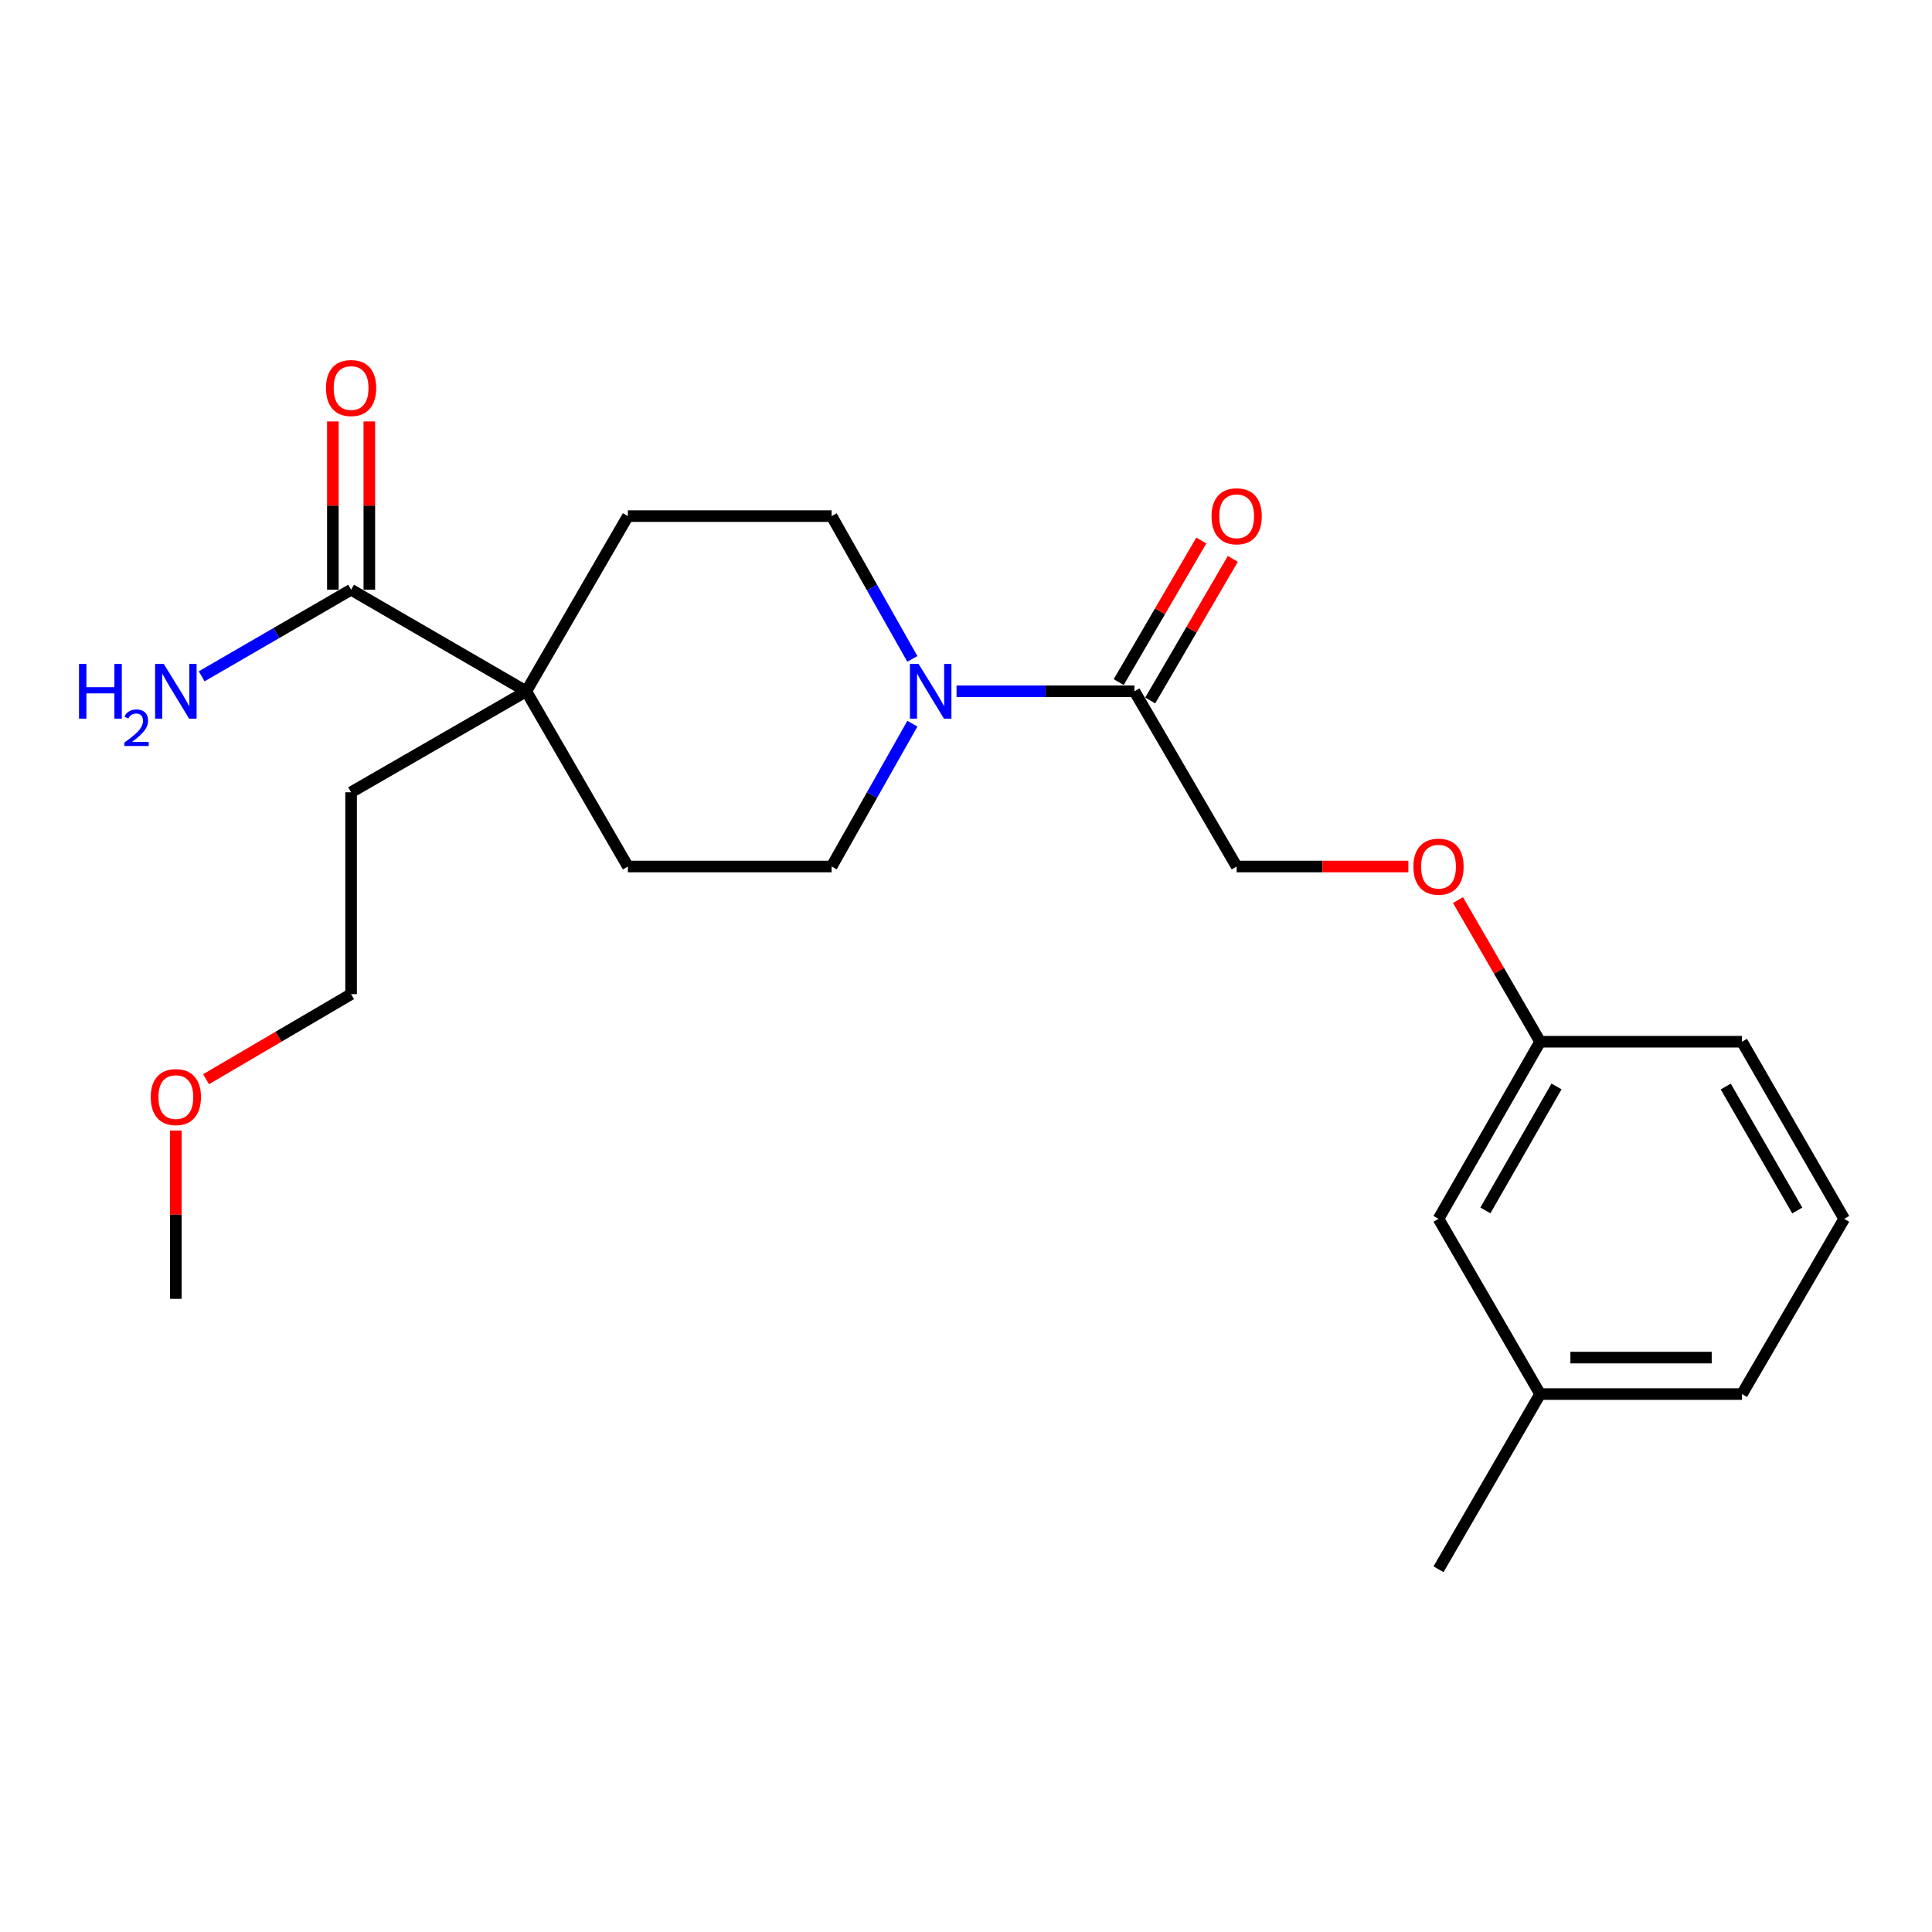 <?xml version='1.0' encoding='iso-8859-1'?>
<svg version='1.1' baseProfile='full'
              xmlns='http://www.w3.org/2000/svg'
                      xmlns:rdkit='http://www.rdkit.org/xml'
                      xmlns:xlink='http://www.w3.org/1999/xlink'
                  xml:space='preserve'
width='1000px' height='1000px' viewBox='0 0 1000 1000'>
<!-- END OF HEADER -->
<rect style='opacity:1.0;fill:#FFFFFF;stroke:none' width='1000' height='1000' x='0' y='0'> </rect>
<path class='bond-0' d='M 495.095,357.813 L 541.145,357.813' style='fill:none;fill-rule:evenodd;stroke:#0000FF;stroke-width:6px;stroke-linecap:butt;stroke-linejoin:miter;stroke-opacity:1' />
<path class='bond-0' d='M 541.145,357.813 L 587.196,357.813' style='fill:none;fill-rule:evenodd;stroke:#000000;stroke-width:6px;stroke-linecap:butt;stroke-linejoin:miter;stroke-opacity:1' />
<path class='bond-3' d='M 472.24,374.578 L 451.344,411.541' style='fill:none;fill-rule:evenodd;stroke:#0000FF;stroke-width:6px;stroke-linecap:butt;stroke-linejoin:miter;stroke-opacity:1' />
<path class='bond-3' d='M 451.344,411.541 L 430.447,448.505' style='fill:none;fill-rule:evenodd;stroke:#000000;stroke-width:6px;stroke-linecap:butt;stroke-linejoin:miter;stroke-opacity:1' />
<path class='bond-4' d='M 472.238,341.049 L 451.343,304.096' style='fill:none;fill-rule:evenodd;stroke:#0000FF;stroke-width:6px;stroke-linecap:butt;stroke-linejoin:miter;stroke-opacity:1' />
<path class='bond-4' d='M 451.343,304.096 L 430.447,267.142' style='fill:none;fill-rule:evenodd;stroke:#000000;stroke-width:6px;stroke-linecap:butt;stroke-linejoin:miter;stroke-opacity:1' />
<path class='bond-5' d='M 587.196,357.813 L 640.093,448.505' style='fill:none;fill-rule:evenodd;stroke:#000000;stroke-width:6px;stroke-linecap:butt;stroke-linejoin:miter;stroke-opacity:1' />
<path class='bond-6' d='M 595.349,362.569 L 616.726,325.926' style='fill:none;fill-rule:evenodd;stroke:#000000;stroke-width:6px;stroke-linecap:butt;stroke-linejoin:miter;stroke-opacity:1' />
<path class='bond-6' d='M 616.726,325.926 L 638.103,289.283' style='fill:none;fill-rule:evenodd;stroke:#FF0000;stroke-width:6px;stroke-linecap:butt;stroke-linejoin:miter;stroke-opacity:1' />
<path class='bond-6' d='M 579.044,353.057 L 600.421,316.414' style='fill:none;fill-rule:evenodd;stroke:#000000;stroke-width:6px;stroke-linecap:butt;stroke-linejoin:miter;stroke-opacity:1' />
<path class='bond-6' d='M 600.421,316.414 L 621.798,279.771' style='fill:none;fill-rule:evenodd;stroke:#FF0000;stroke-width:6px;stroke-linecap:butt;stroke-linejoin:miter;stroke-opacity:1' />
<path class='bond-1' d='M 181.726,305.242 L 272.397,357.813' style='fill:none;fill-rule:evenodd;stroke:#000000;stroke-width:6px;stroke-linecap:butt;stroke-linejoin:miter;stroke-opacity:1' />
<path class='bond-9' d='M 191.165,305.242 L 191.165,261.687' style='fill:none;fill-rule:evenodd;stroke:#000000;stroke-width:6px;stroke-linecap:butt;stroke-linejoin:miter;stroke-opacity:1' />
<path class='bond-9' d='M 191.165,261.687 L 191.165,218.132' style='fill:none;fill-rule:evenodd;stroke:#FF0000;stroke-width:6px;stroke-linecap:butt;stroke-linejoin:miter;stroke-opacity:1' />
<path class='bond-9' d='M 172.288,305.242 L 172.288,261.687' style='fill:none;fill-rule:evenodd;stroke:#000000;stroke-width:6px;stroke-linecap:butt;stroke-linejoin:miter;stroke-opacity:1' />
<path class='bond-9' d='M 172.288,261.687 L 172.288,218.132' style='fill:none;fill-rule:evenodd;stroke:#FF0000;stroke-width:6px;stroke-linecap:butt;stroke-linejoin:miter;stroke-opacity:1' />
<path class='bond-11' d='M 181.726,305.242 L 143.056,327.655' style='fill:none;fill-rule:evenodd;stroke:#000000;stroke-width:6px;stroke-linecap:butt;stroke-linejoin:miter;stroke-opacity:1' />
<path class='bond-11' d='M 143.056,327.655 L 104.385,350.069' style='fill:none;fill-rule:evenodd;stroke:#0000FF;stroke-width:6px;stroke-linecap:butt;stroke-linejoin:miter;stroke-opacity:1' />
<path class='bond-2' d='M 272.397,357.813 L 324.989,267.142' style='fill:none;fill-rule:evenodd;stroke:#000000;stroke-width:6px;stroke-linecap:butt;stroke-linejoin:miter;stroke-opacity:1' />
<path class='bond-15' d='M 272.397,357.813 L 181.726,410.08' style='fill:none;fill-rule:evenodd;stroke:#000000;stroke-width:6px;stroke-linecap:butt;stroke-linejoin:miter;stroke-opacity:1' />
<path class='bond-23' d='M 272.397,357.813 L 324.989,448.505' style='fill:none;fill-rule:evenodd;stroke:#000000;stroke-width:6px;stroke-linecap:butt;stroke-linejoin:miter;stroke-opacity:1' />
<path class='bond-7' d='M 430.447,448.505 L 324.989,448.505' style='fill:none;fill-rule:evenodd;stroke:#000000;stroke-width:6px;stroke-linecap:butt;stroke-linejoin:miter;stroke-opacity:1' />
<path class='bond-8' d='M 430.447,267.142 L 324.989,267.142' style='fill:none;fill-rule:evenodd;stroke:#000000;stroke-width:6px;stroke-linecap:butt;stroke-linejoin:miter;stroke-opacity:1' />
<path class='bond-10' d='M 640.093,448.505 L 684.528,448.505' style='fill:none;fill-rule:evenodd;stroke:#000000;stroke-width:6px;stroke-linecap:butt;stroke-linejoin:miter;stroke-opacity:1' />
<path class='bond-10' d='M 684.528,448.505 L 728.963,448.505' style='fill:none;fill-rule:evenodd;stroke:#FF0000;stroke-width:6px;stroke-linecap:butt;stroke-linejoin:miter;stroke-opacity:1' />
<path class='bond-12' d='M 754.654,465.886 L 775.91,502.541' style='fill:none;fill-rule:evenodd;stroke:#FF0000;stroke-width:6px;stroke-linecap:butt;stroke-linejoin:miter;stroke-opacity:1' />
<path class='bond-12' d='M 775.91,502.541 L 797.167,539.196' style='fill:none;fill-rule:evenodd;stroke:#000000;stroke-width:6px;stroke-linecap:butt;stroke-linejoin:miter;stroke-opacity:1' />
<path class='bond-13' d='M 797.167,539.196 L 744.575,630.863' style='fill:none;fill-rule:evenodd;stroke:#000000;stroke-width:6px;stroke-linecap:butt;stroke-linejoin:miter;stroke-opacity:1' />
<path class='bond-13' d='M 805.651,562.34 L 768.837,626.507' style='fill:none;fill-rule:evenodd;stroke:#000000;stroke-width:6px;stroke-linecap:butt;stroke-linejoin:miter;stroke-opacity:1' />
<path class='bond-18' d='M 797.167,539.196 L 901.649,539.196' style='fill:none;fill-rule:evenodd;stroke:#000000;stroke-width:6px;stroke-linecap:butt;stroke-linejoin:miter;stroke-opacity:1' />
<path class='bond-14' d='M 744.575,630.863 L 797.167,721.565' style='fill:none;fill-rule:evenodd;stroke:#000000;stroke-width:6px;stroke-linecap:butt;stroke-linejoin:miter;stroke-opacity:1' />
<path class='bond-21' d='M 797.167,721.565 L 744.575,812.257' style='fill:none;fill-rule:evenodd;stroke:#000000;stroke-width:6px;stroke-linecap:butt;stroke-linejoin:miter;stroke-opacity:1' />
<path class='bond-24' d='M 797.167,721.565 L 901.649,721.565' style='fill:none;fill-rule:evenodd;stroke:#000000;stroke-width:6px;stroke-linecap:butt;stroke-linejoin:miter;stroke-opacity:1' />
<path class='bond-24' d='M 812.839,702.689 L 885.977,702.689' style='fill:none;fill-rule:evenodd;stroke:#000000;stroke-width:6px;stroke-linecap:butt;stroke-linejoin:miter;stroke-opacity:1' />
<path class='bond-20' d='M 181.726,410.08 L 181.726,514.562' style='fill:none;fill-rule:evenodd;stroke:#000000;stroke-width:6px;stroke-linecap:butt;stroke-linejoin:miter;stroke-opacity:1' />
<path class='bond-16' d='M 106.653,558.605 L 144.19,536.583' style='fill:none;fill-rule:evenodd;stroke:#FF0000;stroke-width:6px;stroke-linecap:butt;stroke-linejoin:miter;stroke-opacity:1' />
<path class='bond-16' d='M 144.19,536.583 L 181.726,514.562' style='fill:none;fill-rule:evenodd;stroke:#000000;stroke-width:6px;stroke-linecap:butt;stroke-linejoin:miter;stroke-opacity:1' />
<path class='bond-22' d='M 91.024,585.146 L 91.024,628.706' style='fill:none;fill-rule:evenodd;stroke:#FF0000;stroke-width:6px;stroke-linecap:butt;stroke-linejoin:miter;stroke-opacity:1' />
<path class='bond-22' d='M 91.024,628.706 L 91.024,672.266' style='fill:none;fill-rule:evenodd;stroke:#000000;stroke-width:6px;stroke-linecap:butt;stroke-linejoin:miter;stroke-opacity:1' />
<path class='bond-17' d='M 954.545,630.863 L 901.649,539.196' style='fill:none;fill-rule:evenodd;stroke:#000000;stroke-width:6px;stroke-linecap:butt;stroke-linejoin:miter;stroke-opacity:1' />
<path class='bond-17' d='M 930.261,626.548 L 893.234,562.381' style='fill:none;fill-rule:evenodd;stroke:#000000;stroke-width:6px;stroke-linecap:butt;stroke-linejoin:miter;stroke-opacity:1' />
<path class='bond-19' d='M 954.545,630.863 L 901.649,721.565' style='fill:none;fill-rule:evenodd;stroke:#000000;stroke-width:6px;stroke-linecap:butt;stroke-linejoin:miter;stroke-opacity:1' />
<path  class='atom-0' d='M 475.458 343.653
L 484.738 358.653
Q 485.658 360.133, 487.138 362.813
Q 488.618 365.493, 488.698 365.653
L 488.698 343.653
L 492.458 343.653
L 492.458 371.973
L 488.578 371.973
L 478.618 355.573
Q 477.458 353.653, 476.218 351.453
Q 475.018 349.253, 474.658 348.573
L 474.658 371.973
L 470.978 371.973
L 470.978 343.653
L 475.458 343.653
' fill='#0000FF'/>
<path  class='atom-7' d='M 627.093 267.222
Q 627.093 260.422, 630.453 256.622
Q 633.813 252.822, 640.093 252.822
Q 646.373 252.822, 649.733 256.622
Q 653.093 260.422, 653.093 267.222
Q 653.093 274.102, 649.693 278.022
Q 646.293 281.902, 640.093 281.902
Q 633.853 281.902, 630.453 278.022
Q 627.093 274.142, 627.093 267.222
M 640.093 278.702
Q 644.413 278.702, 646.733 275.822
Q 649.093 272.902, 649.093 267.222
Q 649.093 261.662, 646.733 258.862
Q 644.413 256.022, 640.093 256.022
Q 635.773 256.022, 633.413 258.822
Q 631.093 261.622, 631.093 267.222
Q 631.093 272.942, 633.413 275.822
Q 635.773 278.702, 640.093 278.702
' fill='#FF0000'/>
<path  class='atom-10' d='M 168.726 200.84
Q 168.726 194.04, 172.086 190.24
Q 175.446 186.44, 181.726 186.44
Q 188.006 186.44, 191.366 190.24
Q 194.726 194.04, 194.726 200.84
Q 194.726 207.72, 191.326 211.64
Q 187.926 215.52, 181.726 215.52
Q 175.486 215.52, 172.086 211.64
Q 168.726 207.76, 168.726 200.84
M 181.726 212.32
Q 186.046 212.32, 188.366 209.44
Q 190.726 206.52, 190.726 200.84
Q 190.726 195.28, 188.366 192.48
Q 186.046 189.64, 181.726 189.64
Q 177.406 189.64, 175.046 192.44
Q 172.726 195.24, 172.726 200.84
Q 172.726 206.56, 175.046 209.44
Q 177.406 212.32, 181.726 212.32
' fill='#FF0000'/>
<path  class='atom-11' d='M 731.575 448.585
Q 731.575 441.785, 734.935 437.985
Q 738.295 434.185, 744.575 434.185
Q 750.855 434.185, 754.215 437.985
Q 757.575 441.785, 757.575 448.585
Q 757.575 455.465, 754.175 459.385
Q 750.775 463.265, 744.575 463.265
Q 738.335 463.265, 734.935 459.385
Q 731.575 455.505, 731.575 448.585
M 744.575 460.065
Q 748.895 460.065, 751.215 457.185
Q 753.575 454.265, 753.575 448.585
Q 753.575 443.025, 751.215 440.225
Q 748.895 437.385, 744.575 437.385
Q 740.255 437.385, 737.895 440.185
Q 735.575 442.985, 735.575 448.585
Q 735.575 454.305, 737.895 457.185
Q 740.255 460.065, 744.575 460.065
' fill='#FF0000'/>
<path  class='atom-12' d='M 40.892 343.653
L 44.732 343.653
L 44.732 355.693
L 59.212 355.693
L 59.212 343.653
L 63.052 343.653
L 63.052 371.973
L 59.212 371.973
L 59.212 358.893
L 44.732 358.893
L 44.732 371.973
L 40.892 371.973
L 40.892 343.653
' fill='#0000FF'/>
<path  class='atom-12' d='M 64.424 370.979
Q 65.111 369.211, 66.748 368.234
Q 68.384 367.231, 70.655 367.231
Q 73.48 367.231, 75.064 368.762
Q 76.648 370.293, 76.648 373.012
Q 76.648 375.784, 74.588 378.371
Q 72.556 380.959, 68.332 384.021
L 76.964 384.021
L 76.964 386.133
L 64.372 386.133
L 64.372 384.364
Q 67.856 381.883, 69.916 380.035
Q 72.001 378.187, 73.004 376.523
Q 74.008 374.86, 74.008 373.144
Q 74.008 371.349, 73.11 370.346
Q 72.212 369.343, 70.655 369.343
Q 69.15 369.343, 68.147 369.95
Q 67.144 370.557, 66.431 371.903
L 64.424 370.979
' fill='#0000FF'/>
<path  class='atom-12' d='M 84.764 343.653
L 94.044 358.653
Q 94.964 360.133, 96.444 362.813
Q 97.924 365.493, 98.004 365.653
L 98.004 343.653
L 101.764 343.653
L 101.764 371.973
L 97.884 371.973
L 87.924 355.573
Q 86.764 353.653, 85.524 351.453
Q 84.324 349.253, 83.964 348.573
L 83.964 371.973
L 80.284 371.973
L 80.284 343.653
L 84.764 343.653
' fill='#0000FF'/>
<path  class='atom-17' d='M 78.024 567.853
Q 78.024 561.053, 81.384 557.253
Q 84.744 553.453, 91.024 553.453
Q 97.304 553.453, 100.664 557.253
Q 104.024 561.053, 104.024 567.853
Q 104.024 574.733, 100.624 578.653
Q 97.224 582.533, 91.024 582.533
Q 84.784 582.533, 81.384 578.653
Q 78.024 574.773, 78.024 567.853
M 91.024 579.333
Q 95.344 579.333, 97.664 576.453
Q 100.024 573.533, 100.024 567.853
Q 100.024 562.293, 97.664 559.493
Q 95.344 556.653, 91.024 556.653
Q 86.704 556.653, 84.344 559.453
Q 82.024 562.253, 82.024 567.853
Q 82.024 573.573, 84.344 576.453
Q 86.704 579.333, 91.024 579.333
' fill='#FF0000'/>
</svg>

